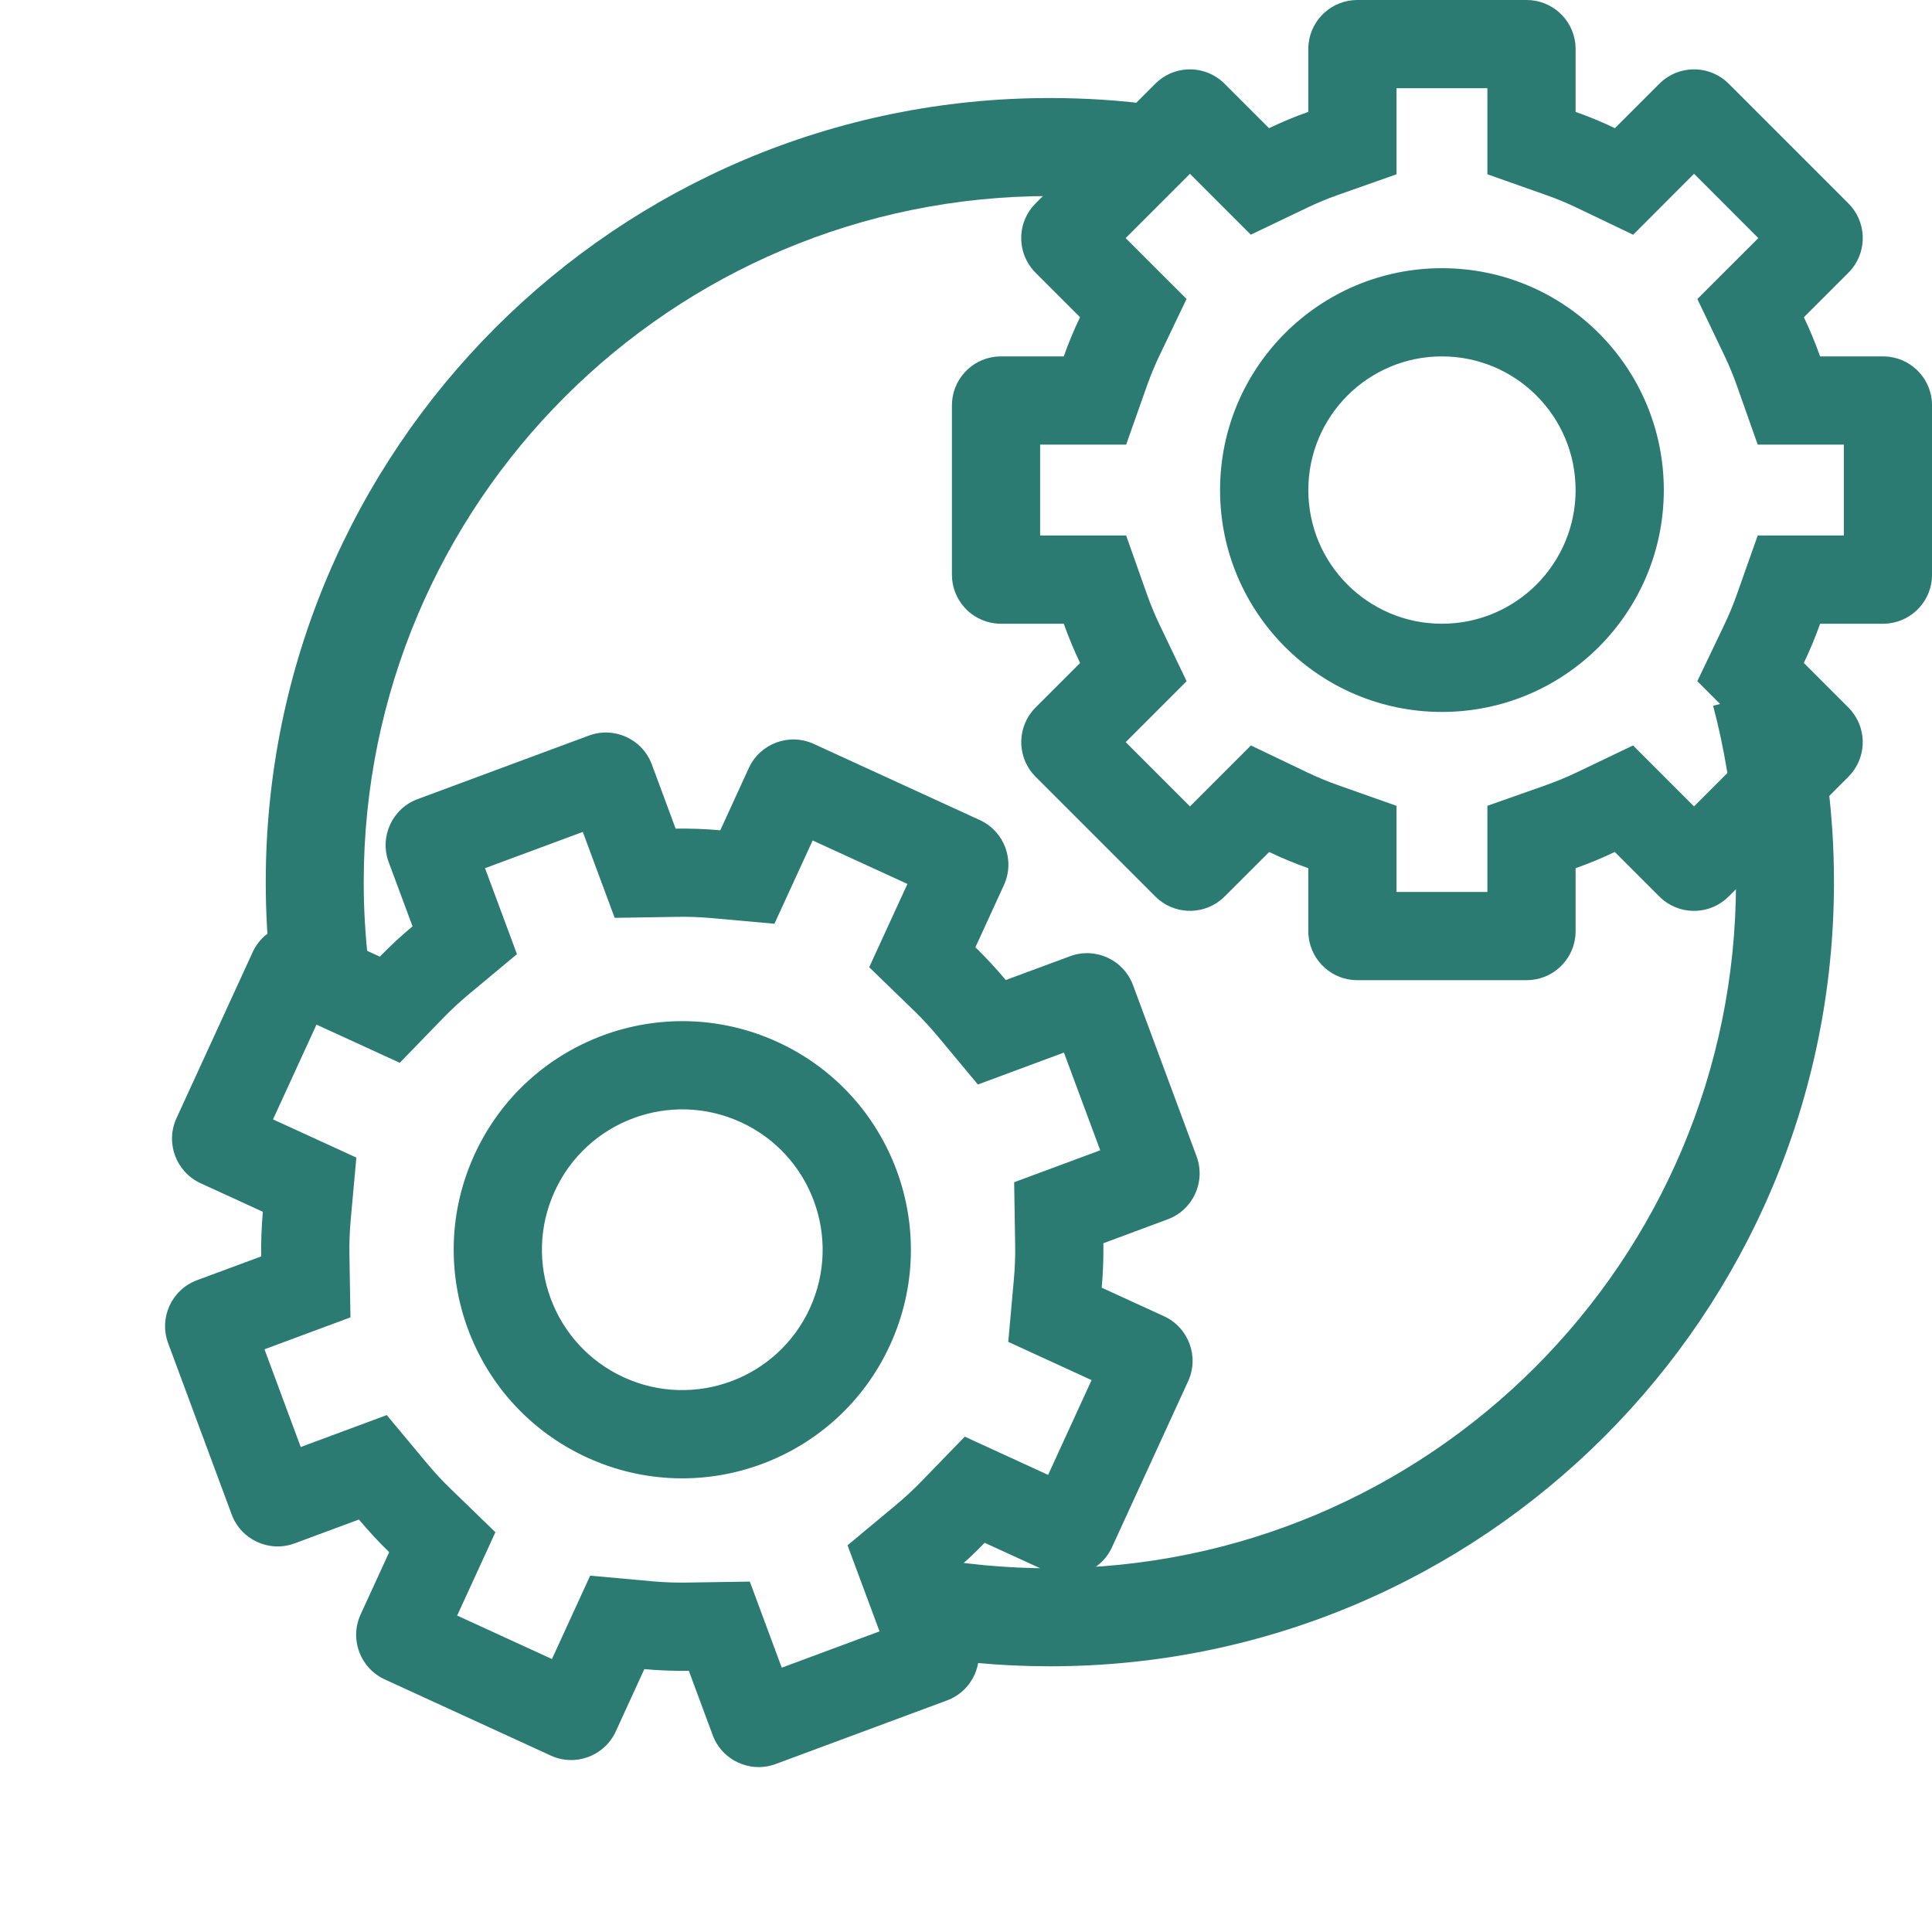 <svg width="38" height="38" viewBox="0 0 38 38" fill="none" xmlns="http://www.w3.org/2000/svg">
<path fill-rule="evenodd" clip-rule="evenodd" d="M17.096 19.024L17.848 17.386L15.984 16.531L15.232 18.169L14.01 18.059C13.779 18.038 13.548 18.029 13.318 18.033L12.09 18.053L11.463 16.363L9.54 17.076L10.168 18.767L9.224 19.553C9.048 19.7 8.878 19.857 8.717 20.023L7.863 20.904L6.225 20.153L5.37 22.017L7.009 22.768L6.898 23.99C6.877 24.222 6.869 24.453 6.873 24.683L6.893 25.911L5.202 26.539L5.915 28.461L7.607 27.833L8.393 28.776C8.54 28.953 8.696 29.122 8.863 29.283L9.744 30.137L8.992 31.776L10.856 32.631L11.608 30.991L12.83 31.102C13.06 31.123 13.291 31.131 13.52 31.127L14.748 31.108L15.376 32.801L17.299 32.087L16.67 30.394L17.614 29.608C17.791 29.461 17.96 29.304 18.122 29.138L18.976 28.257L20.615 29.009L21.47 27.145L19.831 26.393L19.941 25.171C19.962 24.941 19.971 24.71 19.967 24.481L19.947 23.253L21.64 22.625L20.926 20.703L19.234 21.331L18.448 20.387C18.301 20.21 18.144 20.04 17.977 19.878L17.096 19.024ZM12.821 15.036C12.636 14.537 12.081 14.283 11.582 14.468L8.213 15.718C7.714 15.903 7.46 16.458 7.645 16.957L8.114 18.22C7.89 18.406 7.676 18.605 7.471 18.816L6.247 18.254C5.763 18.032 5.191 18.245 4.969 18.729L3.471 21.994C3.249 22.478 3.462 23.05 3.946 23.273L5.17 23.834C5.144 24.127 5.133 24.42 5.138 24.712L3.875 25.18C3.376 25.366 3.122 25.92 3.307 26.419L4.557 29.788C4.742 30.287 5.297 30.541 5.796 30.356L7.06 29.887C7.246 30.11 7.445 30.325 7.655 30.529L7.093 31.754C6.871 32.238 7.084 32.81 7.568 33.032L10.833 34.53C11.317 34.752 11.889 34.539 12.111 34.056L12.673 32.83C12.966 32.856 13.258 32.867 13.548 32.862L14.018 34.128C14.203 34.627 14.758 34.881 15.257 34.696L18.625 33.446C19.124 33.261 19.379 32.706 19.194 32.207L18.724 30.942C18.948 30.756 19.163 30.556 19.367 30.345L20.593 30.907C21.077 31.129 21.649 30.917 21.871 30.433L23.369 27.167C23.591 26.683 23.378 26.111 22.895 25.889L21.669 25.327C21.696 25.035 21.706 24.743 21.702 24.453L22.966 23.983C23.466 23.798 23.72 23.243 23.535 22.744L22.285 19.376C22.099 18.877 21.545 18.622 21.046 18.808L19.782 19.276C19.595 19.052 19.396 18.837 19.185 18.632L19.746 17.408C19.968 16.924 19.756 16.352 19.272 16.13L16.006 14.632C15.522 14.41 14.95 14.623 14.728 15.107L14.167 16.331C13.874 16.304 13.581 16.294 13.289 16.298L12.821 15.036ZM17.506 26.455C16.471 28.712 13.803 29.702 11.546 28.667C9.289 27.632 8.299 24.963 9.334 22.707C10.369 20.45 13.037 19.46 15.294 20.495C17.551 21.53 18.541 24.198 17.506 26.455ZM15.929 25.732C15.293 27.117 13.655 27.725 12.269 27.09C10.883 26.454 10.275 24.816 10.911 23.43C11.546 22.044 13.185 21.436 14.571 22.072C15.956 22.707 16.564 24.346 15.929 25.732Z" fill="#2B7B73"/>
<path fill-rule="evenodd" clip-rule="evenodd" d="M30.412 3.837L29.255 3.428V1.735H27.468V3.428L26.311 3.836C26.105 3.909 25.904 3.992 25.709 4.086L24.602 4.616L23.405 3.419L22.14 4.683L23.338 5.88L22.808 6.988C22.715 7.182 22.632 7.383 22.559 7.588L22.15 8.745H20.458V10.533H22.15L22.559 11.689C22.632 11.895 22.715 12.096 22.809 12.291L23.339 13.399L22.141 14.597L23.405 15.861L24.604 14.662L25.711 15.192C25.906 15.285 26.106 15.368 26.311 15.441L27.468 15.85V17.544H29.255V15.849L30.412 15.441C30.617 15.368 30.817 15.285 31.012 15.192L32.12 14.662L33.319 15.861L34.583 14.597L33.384 13.398L33.914 12.29C34.007 12.095 34.091 11.895 34.163 11.689L34.572 10.533H36.266V8.745H34.572L34.163 7.588C34.091 7.383 34.008 7.183 33.915 6.989L33.385 5.881L34.584 4.683L33.32 3.418L32.122 4.617L31.014 4.086C30.819 3.993 30.618 3.909 30.412 3.837ZM35.128 15.142C35.128 15.142 35.128 15.142 35.127 15.142L35.128 15.142ZM30.983 0.847C30.926 0.37 30.519 0 30.026 0H26.697C26.204 0 25.798 0.369 25.74 0.846C25.735 0.885 25.733 0.924 25.733 0.964V2.2C25.468 2.294 25.211 2.401 24.96 2.521L24.086 1.647C24.058 1.618 24.028 1.592 23.997 1.568C23.619 1.272 23.071 1.298 22.723 1.647L20.368 4.001C20.02 4.349 19.994 4.897 20.289 5.275C20.313 5.306 20.34 5.336 20.368 5.364L21.243 6.239C21.123 6.489 21.016 6.746 20.923 7.01H19.687C19.646 7.01 19.606 7.012 19.567 7.017C19.091 7.076 18.723 7.482 18.723 7.974V11.304C18.723 11.797 19.093 12.203 19.57 12.261C19.608 12.265 19.647 12.268 19.687 12.268H20.923C21.017 12.532 21.124 12.79 21.244 13.04L20.369 13.915C20.341 13.943 20.315 13.972 20.291 14.003C19.995 14.381 20.021 14.93 20.369 15.278L22.724 17.633C23.072 17.981 23.619 18.007 23.997 17.712C24.029 17.688 24.058 17.662 24.087 17.633L24.963 16.758C25.212 16.877 25.469 16.983 25.733 17.077V18.315C25.733 18.355 25.735 18.395 25.74 18.434C25.799 18.91 26.204 19.279 26.697 19.279H30.026C30.519 19.279 30.925 18.91 30.983 18.433C30.988 18.394 30.99 18.355 30.99 18.315V17.076C31.254 16.983 31.511 16.877 31.761 16.757L32.637 17.633C32.665 17.662 32.695 17.688 32.725 17.712C33.104 18.008 33.652 17.982 34.001 17.633L36.355 15.279C36.704 14.93 36.73 14.381 36.432 14.003C36.409 13.973 36.383 13.943 36.355 13.915L35.479 13.039C35.599 12.789 35.706 12.532 35.799 12.268H37.037C37.077 12.268 37.116 12.265 37.154 12.261C37.631 12.203 38.001 11.797 38.001 11.304V7.974C38.001 7.482 37.633 7.076 37.157 7.017C37.118 7.012 37.078 7.01 37.037 7.01H35.799C35.706 6.747 35.599 6.49 35.48 6.24L36.356 5.364C36.385 5.336 36.411 5.306 36.435 5.275C36.73 4.897 36.704 4.349 36.356 4.001L34.001 1.646C33.653 1.298 33.104 1.272 32.725 1.569C32.695 1.593 32.666 1.618 32.638 1.646L31.763 2.521C31.513 2.401 31.255 2.294 30.99 2.201V0.964C30.99 0.924 30.988 0.886 30.983 0.847ZM32.725 9.639C32.725 12.049 30.772 14.003 28.361 14.003C25.951 14.003 23.997 12.049 23.997 9.639C23.997 7.229 25.951 5.275 28.361 5.275C30.772 5.275 32.725 7.229 32.725 9.639ZM30.99 9.639C30.99 11.091 29.813 12.268 28.361 12.268C26.91 12.268 25.733 11.091 25.733 9.639C25.733 8.187 26.91 7.01 28.361 7.01C29.813 7.01 30.99 8.187 30.99 9.639Z" fill="#2B7B73"/>
<path fill-rule="evenodd" clip-rule="evenodd" d="M20.649 3.856C13.196 3.856 7.154 9.898 7.154 17.351C7.154 17.889 7.186 18.419 7.247 18.94L5.332 19.165C5.262 18.569 5.227 17.964 5.227 17.351C5.227 8.833 12.132 1.928 20.649 1.928C20.995 1.928 21.337 1.939 21.677 1.961C22.042 1.985 22.403 2.022 22.761 2.071L22.5 3.981C22.186 3.938 21.87 3.906 21.55 3.885C21.253 3.866 20.952 3.856 20.649 3.856ZM34.115 16.45C34.057 15.568 33.914 14.709 33.695 13.882L35.558 13.388C35.809 14.334 35.972 15.316 36.039 16.323C36.061 16.663 36.072 17.006 36.072 17.351C36.072 25.869 29.167 32.774 20.649 32.774C19.664 32.774 18.699 32.681 17.764 32.504L18.122 30.61C18.94 30.765 19.785 30.846 20.649 30.846C28.103 30.846 34.145 24.804 34.145 17.351C34.145 17.048 34.135 16.748 34.115 16.45Z" fill="#2B7B73"/>
</svg>
